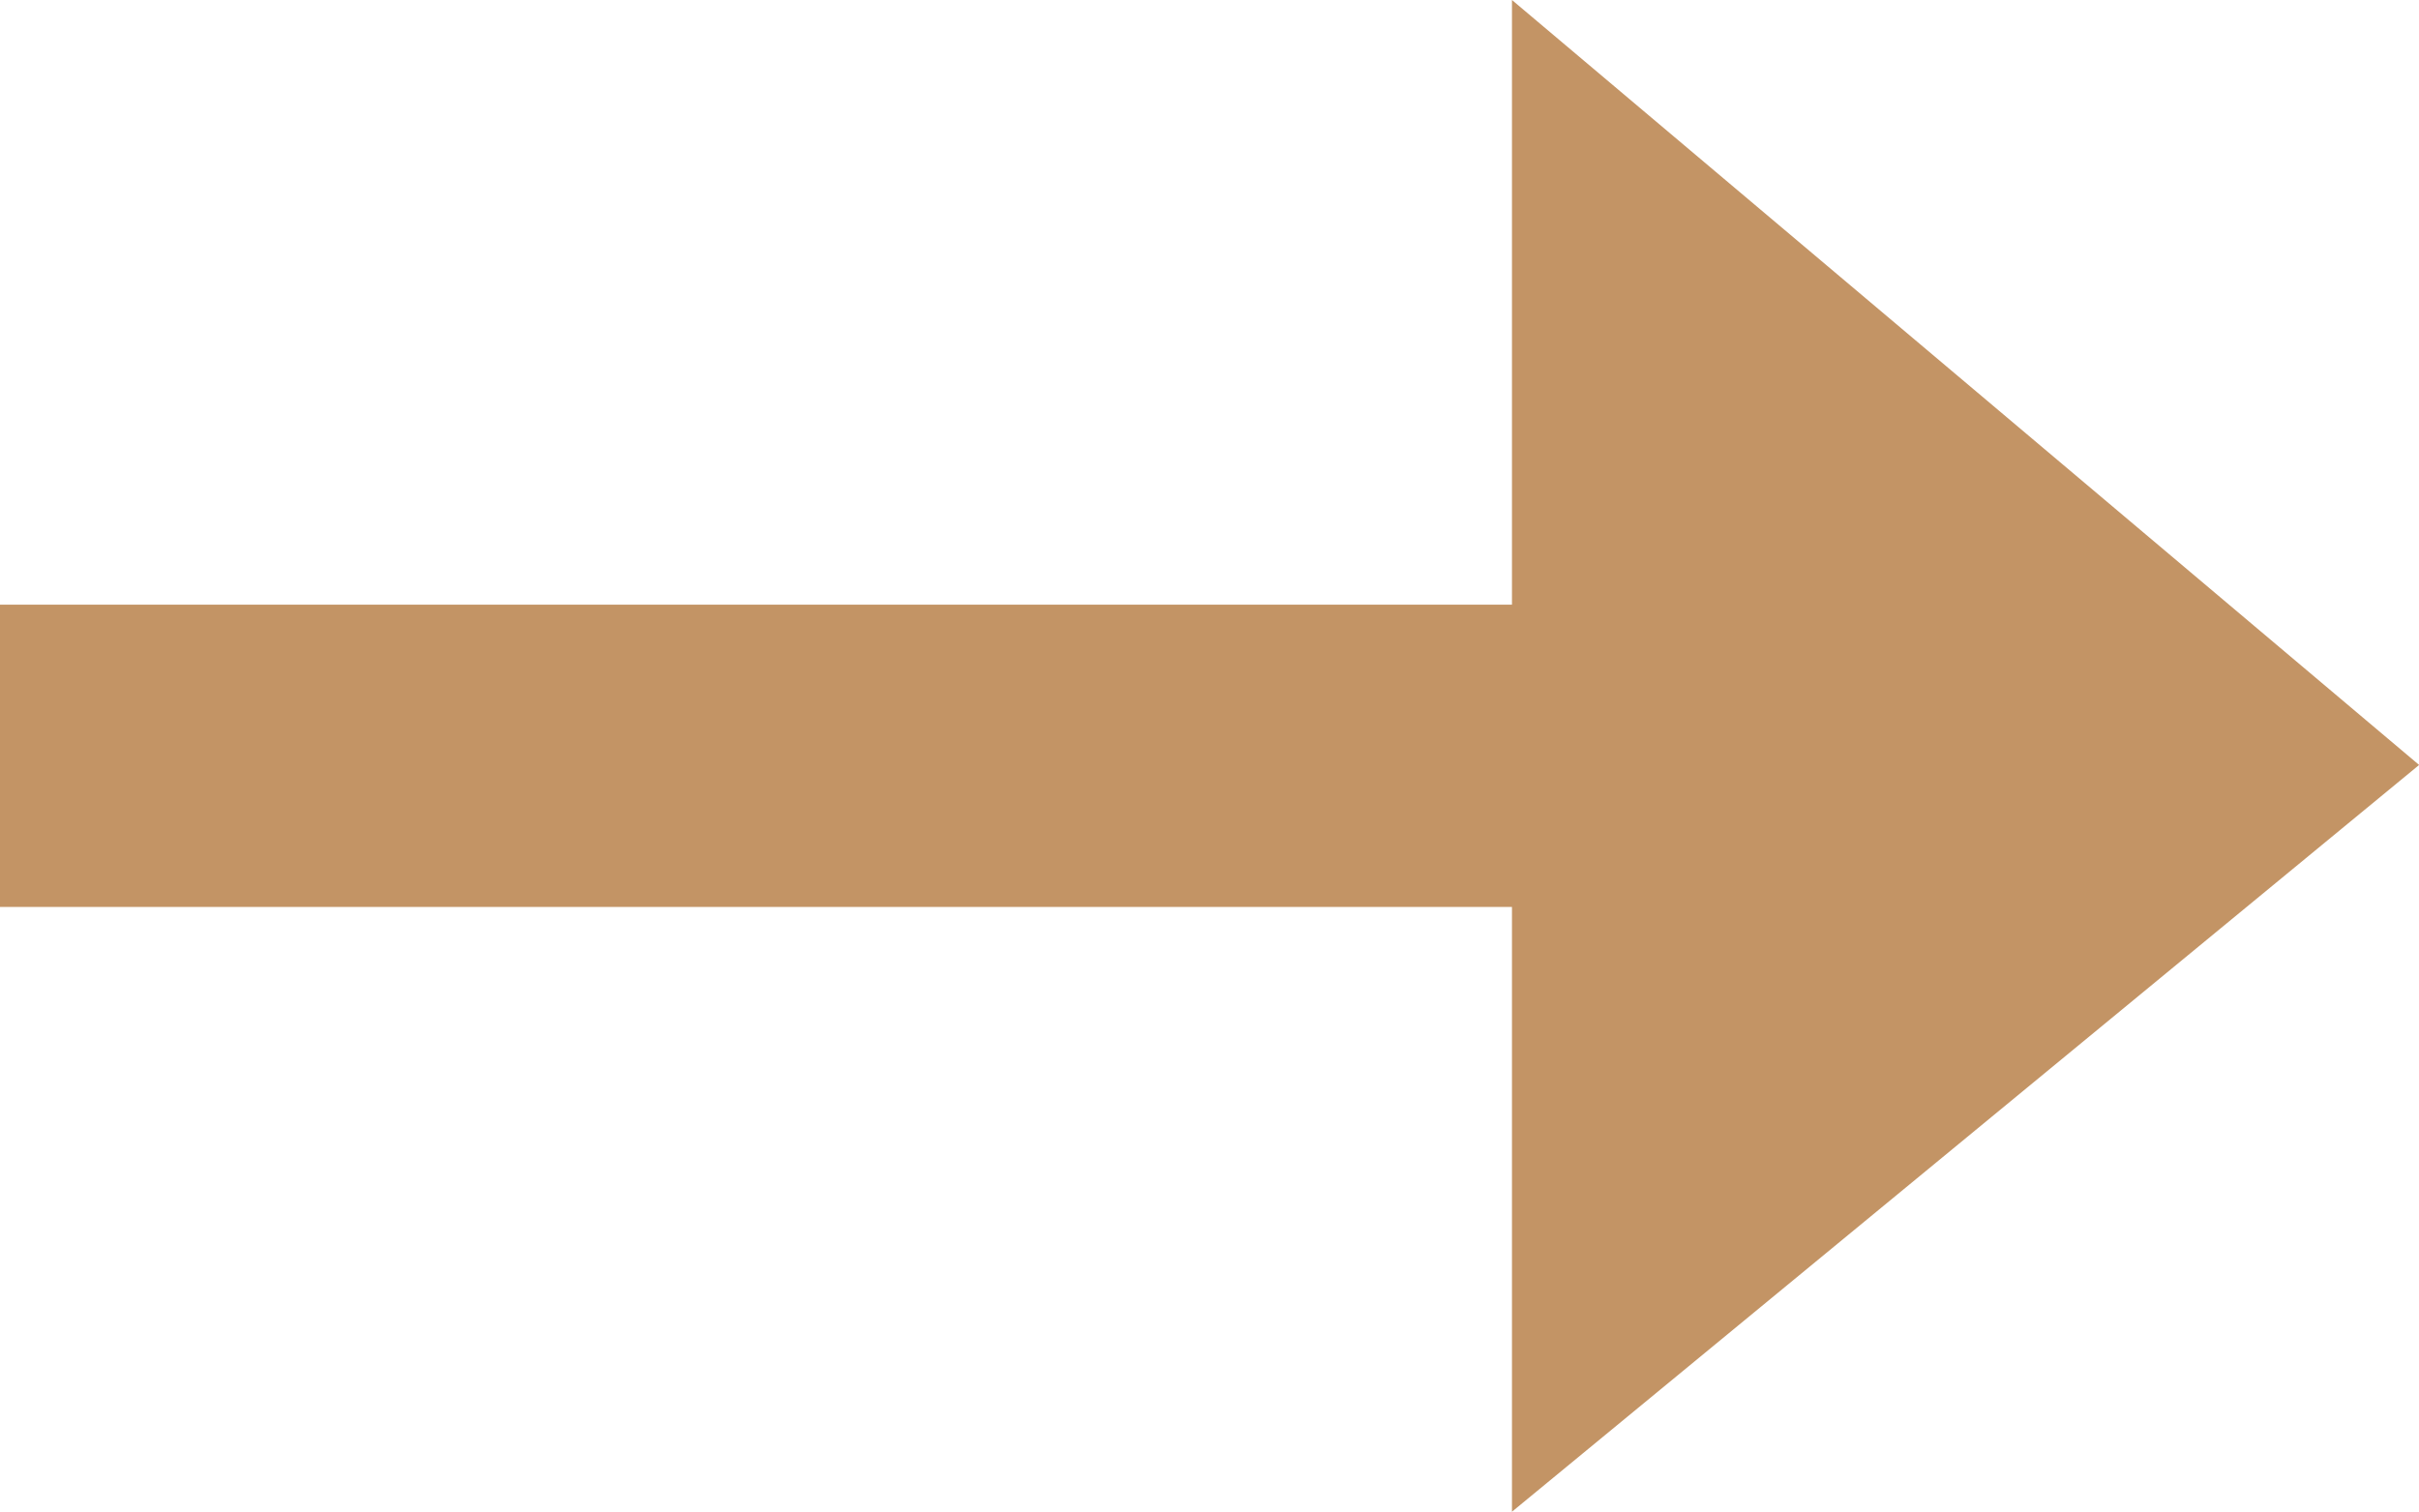 <svg xmlns="http://www.w3.org/2000/svg" width="20.866" height="13.042" viewBox="0 0 20.866 13.042">
  <path id="Icon_open-arrow-left" data-name="Icon open-arrow-left" d="M13.042,0l7.825,6.6-7.825,6.443V7.825H0V5.217H13.042Z" fill="#c39465"/>
</svg>
